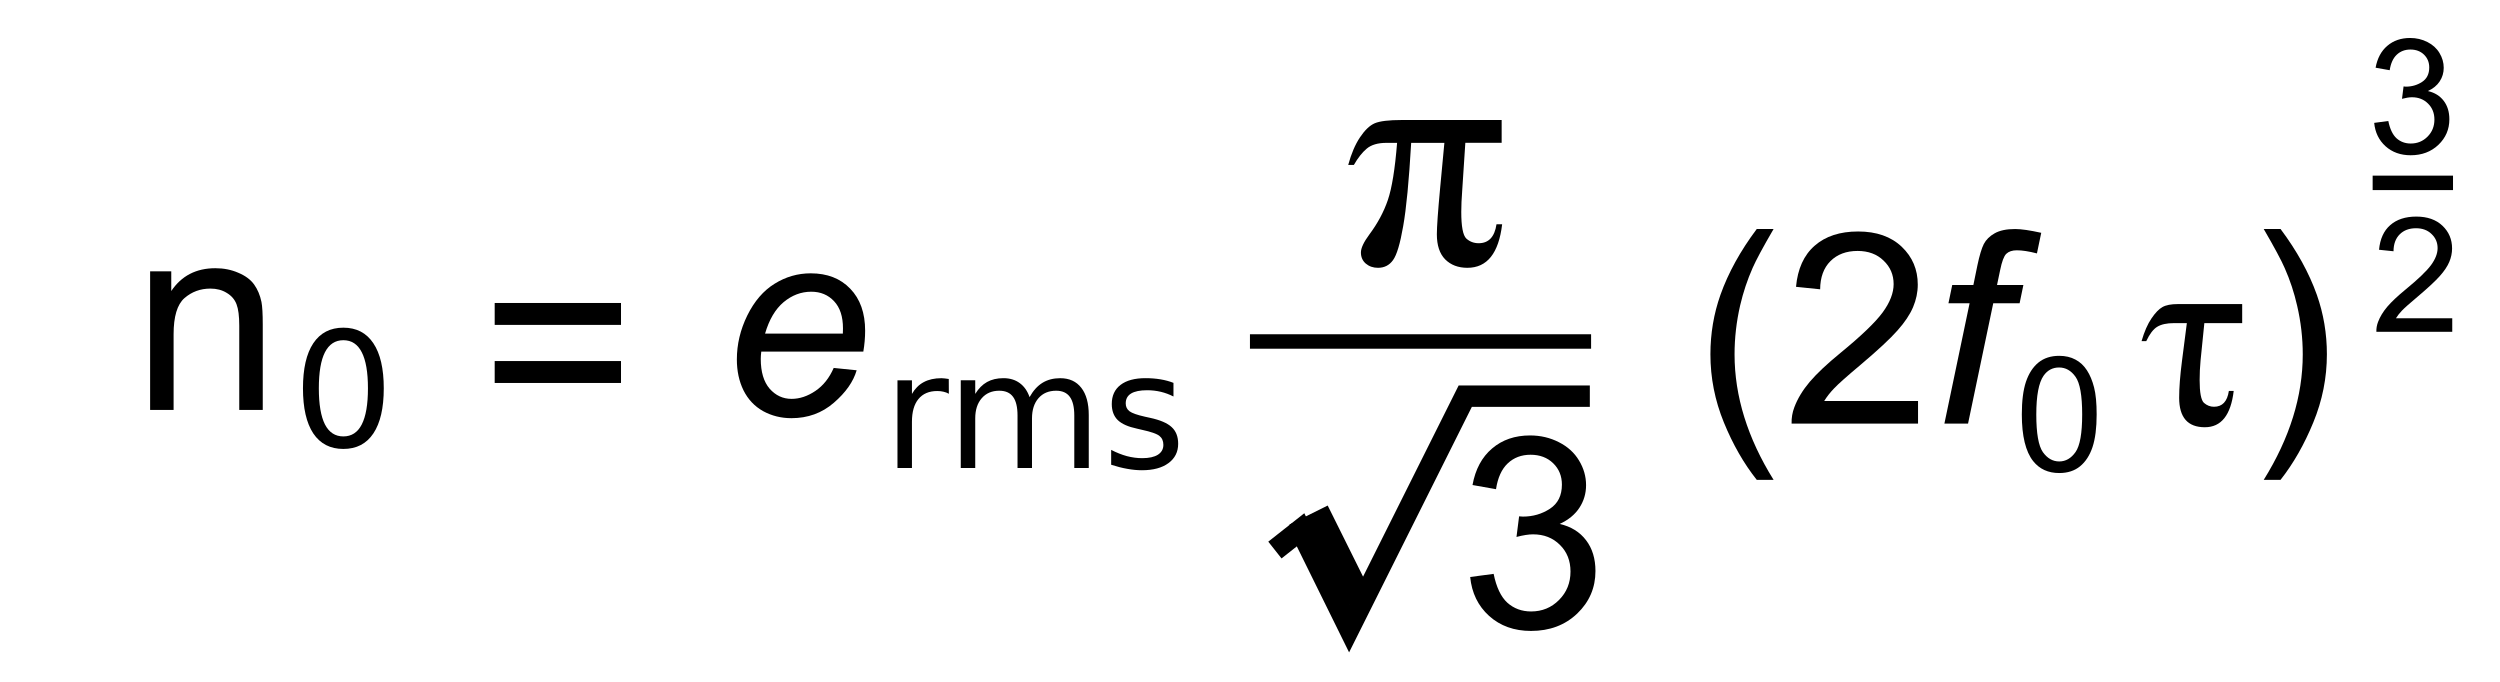 <?xml version="1.0" encoding="UTF-8" standalone="no"?>
<!-- Created with Inkscape (http://www.inkscape.org/) -->

<svg
   xmlns:dc="http://purl.org/dc/elements/1.1/"
   xmlns:cc="http://creativecommons.org/ns#"
   xmlns:rdf="http://www.w3.org/1999/02/22-rdf-syntax-ns#"
   xmlns:svg="http://www.w3.org/2000/svg"
   xmlns="http://www.w3.org/2000/svg"
   xmlns:sodipodi="http://sodipodi.sourceforge.net/DTD/sodipodi-0.dtd"
   xmlns:inkscape="http://www.inkscape.org/namespaces/inkscape"
   width="33mm"
   height="9mm"
   viewBox="0 0 116.929 31.89"
   id="svg2"
   version="1.1"
   inkscape:version="0.91pre3 r13670"
   sodipodi:docname="delta-sigma-eq09.svg">
  <defs
     id="defs4">
    <inkscape:path-effect
       effect="spiro"
       id="path-effect4676"
       is_visible="true" />
    <inkscape:path-effect
       effect="spiro"
       id="path-effect4672"
       is_visible="true" />
    <inkscape:path-effect
       effect="spiro"
       id="path-effect4668"
       is_visible="true" />
    <inkscape:path-effect
       effect="spiro"
       id="path-effect4664"
       is_visible="true" />
    <inkscape:path-effect
       effect="spiro"
       id="path-effect4400"
       is_visible="true" />
    <inkscape:path-effect
       effect="spiro"
       id="path-effect4396"
       is_visible="true" />
    <inkscape:path-effect
       effect="spiro"
       id="path-effect4400-8"
       is_visible="true" />
    <inkscape:path-effect
       effect="spiro"
       id="path-effect4400-8-1"
       is_visible="true" />
    <inkscape:path-effect
       effect="spiro"
       id="path-effect4400-8-9"
       is_visible="true" />
    <inkscape:path-effect
       effect="spiro"
       id="path-effect4396-8"
       is_visible="true" />
    <inkscape:path-effect
       effect="spiro"
       id="path-effect4400-3"
       is_visible="true" />
    <inkscape:path-effect
       effect="spiro"
       id="path-effect4396-8-5"
       is_visible="true" />
  </defs>
  <sodipodi:namedview
     id="base"
     pagecolor="#ffffff"
     bordercolor="#666666"
     borderopacity="1.0"
     inkscape:pageopacity="0.0"
     inkscape:pageshadow="2"
     inkscape:zoom="11.2"
     inkscape:cx="91.609991"
     inkscape:cy="30.663684"
     inkscape:document-units="px"
     inkscape:current-layer="layer1"
     showgrid="false"
     inkscape:window-width="1280"
     inkscape:window-height="968"
     inkscape:window-x="-4"
     inkscape:window-y="-4"
     inkscape:window-maximized="1" />
  <g
     inkscape:label="Layer 1"
     inkscape:groupmode="layer"
     id="layer1"
     transform="translate(0,-1020.472)">
    <g
       style="font-style:normal;font-weight:normal;font-size:50px;line-height:125%;font-family:sans-serif;letter-spacing:0px;word-spacing:0px;fill:#000000;fill-opacity:1;stroke:none;stroke-width:1px;stroke-linecap:butt;stroke-linejoin:miter;stroke-opacity:1"
       id="text4148-2"
       transform="translate(-0.893,45.886)" />
    <g
       style="font-style:normal;font-weight:normal;font-size:15px;line-height:125%;font-family:sans-serif;letter-spacing:0px;word-spacing:0px;fill:#000000;fill-opacity:1;stroke:none;stroke-width:1px;stroke-linecap:butt;stroke-linejoin:miter;stroke-opacity:1"
       id="text4402-8">
      <path
         d="m 29.045,1035.668 -5.908,0 0,-1.025 5.908,0 0,1.025 z m 0,2.716 -5.908,0 0,-1.025 5.908,0 0,1.025 z"
         style="font-style:normal;font-variant:normal;font-weight:normal;font-stretch:normal;font-size:12.5px;font-family:Arial;-inkscape-font-specification:Arial"
         id="path4339" />
    </g>
    <path
       style="fill:none;fill-rule:evenodd;stroke:#000000;stroke-width:0.676;stroke-linecap:butt;stroke-linejoin:miter;stroke-miterlimit:4;stroke-dasharray:none;stroke-opacity:1"
       d="m 58.462,1036.444 15.956,0"
       id="path4394-1" />
    <g
       style="font-style:normal;font-weight:normal;font-size:15px;line-height:125%;font-family:sans-serif;letter-spacing:0px;word-spacing:0px;fill:#000000;fill-opacity:1;stroke:none;stroke-width:1px;stroke-linecap:butt;stroke-linejoin:miter;stroke-opacity:1"
       id="text4402-93-0">
      <path
         d="m 68.761,1047.459 1.099,-0.146 q 0.189,0.934 0.641,1.349 0.458,0.409 1.111,0.409 0.775,0 1.306,-0.537 0.537,-0.537 0.537,-1.331 0,-0.757 -0.494,-1.245 -0.494,-0.494 -1.257,-0.494 -0.311,0 -0.775,0.122 l 0.122,-0.964 q 0.11,0.012 0.177,0.012 0.702,0 1.263,-0.366 0.562,-0.366 0.562,-1.129 0,-0.604 -0.409,-1.001 -0.409,-0.397 -1.056,-0.397 -0.641,0 -1.068,0.403 -0.427,0.403 -0.549,1.208 l -1.099,-0.195 q 0.201,-1.105 0.916,-1.709 0.714,-0.61 1.776,-0.61 0.732,0 1.349,0.317 0.616,0.311 0.94,0.855 0.33,0.543 0.33,1.154 0,0.58 -0.311,1.056 -0.311,0.476 -0.922,0.757 0.793,0.183 1.233,0.763 0.439,0.574 0.439,1.44 0,1.172 -0.854,1.99 -0.854,0.812 -2.161,0.812 -1.178,0 -1.959,-0.702 -0.775,-0.702 -0.885,-1.819 z"
         style="font-style:normal;font-variant:normal;font-weight:normal;font-stretch:normal;font-size:12.5px;font-family:Arial;-inkscape-font-specification:Arial"
         id="path4343" />
    </g>
    <path
       style="fill:none;fill-rule:evenodd;stroke:#000000;stroke-width:1px;stroke-linecap:butt;stroke-linejoin:miter;stroke-opacity:1"
       d="m 74.359,1039.002 -5.827,0 -5.43,10.859 -2.273,-4.609 -1.2,0.947"
       id="path4666" />
    <path
       style="fill:none;fill-rule:evenodd;stroke:#000000;stroke-width:2;stroke-linecap:butt;stroke-linejoin:miter;stroke-miterlimit:4;stroke-dasharray:none;stroke-opacity:1"
       d="m 63.257,1048.692 -2.054,-4.13"
       id="path4674" />
    <g
       style="font-style:normal;font-weight:normal;font-size:15px;line-height:125%;font-family:sans-serif;letter-spacing:0px;word-spacing:0px;fill:#000000;fill-opacity:1;stroke:none;stroke-width:1px;stroke-linecap:butt;stroke-linejoin:miter;stroke-opacity:1"
       id="text4402-9-0-9">
      <path
         d="m 38.993,1037.681 1.074,0.11 q -0.232,0.799 -1.068,1.52 -0.83,0.72 -1.984,0.72 -0.72,0 -1.324,-0.33 -0.598,-0.336 -0.916,-0.971 -0.311,-0.635 -0.311,-1.446 0,-1.062 0.488,-2.057 0.494,-1.001 1.276,-1.483 0.781,-0.488 1.691,-0.488 1.16,0 1.849,0.72 0.696,0.72 0.696,1.965 0,0.476 -0.085,0.977 l -4.773,0 q -0.024,0.189 -0.024,0.342 0,0.909 0.415,1.392 0.421,0.476 1.025,0.476 0.568,0 1.117,-0.372 0.549,-0.372 0.854,-1.074 z m -3.21,-1.605 3.638,0 q 0.006,-0.171 0.006,-0.244 0,-0.83 -0.415,-1.27 -0.415,-0.446 -1.068,-0.446 -0.708,0 -1.294,0.488 -0.58,0.488 -0.867,1.471 z"
         style="font-style:italic;font-variant:normal;font-weight:normal;font-stretch:normal;font-size:12.5px;font-family:Arial;-inkscape-font-specification:Arial"
         id="path4348" />
    </g>
    <g
       style="font-style:normal;font-weight:normal;font-size:15px;line-height:125%;font-family:sans-serif;letter-spacing:0px;word-spacing:0px;fill:#000000;fill-opacity:1;stroke:none;stroke-width:1px;stroke-linecap:butt;stroke-linejoin:miter;stroke-opacity:1"
       id="text4658-1">
      <path
         d="m 44.378,1038.889 q -0.114,-0.066 -0.249,-0.095 -0.132,-0.033 -0.293,-0.033 -0.571,0 -0.879,0.374 -0.304,0.37 -0.304,1.066 l 0,2.161 -0.677,0 0,-4.102 0.677,0 0,0.637 q 0.212,-0.373 0.553,-0.553 0.341,-0.183 0.828,-0.183 0.07,0 0.154,0.011 0.084,0.01 0.187,0.026 l 0.004,0.692 z"
         style="font-size:7.5px"
         id="path4351" />
      <path
         d="m 48.154,1039.047 q 0.253,-0.454 0.604,-0.67 0.352,-0.216 0.828,-0.216 0.641,0 0.989,0.451 0.348,0.447 0.348,1.274 l 0,2.476 -0.677,0 0,-2.454 q 0,-0.59 -0.209,-0.875 -0.209,-0.286 -0.637,-0.286 -0.524,0 -0.828,0.348 -0.304,0.348 -0.304,0.949 l 0,2.318 -0.677,0 0,-2.454 q 0,-0.593 -0.209,-0.875 -0.209,-0.286 -0.645,-0.286 -0.516,0 -0.82,0.351 -0.304,0.348 -0.304,0.945 l 0,2.318 -0.677,0 0,-4.102 0.677,0 0,0.637 q 0.231,-0.377 0.553,-0.557 0.322,-0.179 0.765,-0.179 0.447,0 0.758,0.227 0.315,0.227 0.465,0.659 z"
         style="font-size:7.5px"
         id="path4353" />
      <path
         d="m 54.885,1038.38 0,0.637 q -0.286,-0.146 -0.593,-0.22 -0.308,-0.073 -0.637,-0.073 -0.502,0 -0.754,0.154 -0.249,0.154 -0.249,0.461 0,0.234 0.179,0.37 0.179,0.132 0.721,0.253 l 0.231,0.051 q 0.718,0.154 1.018,0.436 0.304,0.278 0.304,0.78 0,0.571 -0.454,0.904 -0.45,0.333 -1.241,0.333 -0.33,0 -0.688,-0.066 -0.355,-0.062 -0.751,-0.191 l 0,-0.696 q 0.374,0.194 0.736,0.293 0.363,0.095 0.718,0.095 0.476,0 0.732,-0.161 0.256,-0.165 0.256,-0.461 0,-0.275 -0.187,-0.421 -0.183,-0.146 -0.809,-0.282 l -0.234,-0.055 q -0.626,-0.132 -0.905,-0.403 -0.278,-0.275 -0.278,-0.751 0,-0.579 0.41,-0.893 0.41,-0.315 1.165,-0.315 0.374,0 0.703,0.055 0.33,0.055 0.608,0.165 z"
         style="font-size:7.5px"
         id="path4355" />
    </g>
    <g
       style="font-style:normal;font-weight:normal;font-size:15px;line-height:125%;font-family:sans-serif;letter-spacing:0px;word-spacing:0px;fill:#000000;fill-opacity:1;stroke:none;stroke-width:1px;stroke-linecap:butt;stroke-linejoin:miter;stroke-opacity:1"
       id="text4402-9-0-9-9">
      <path
         d="m 7.021,1039.645 0,-6.482 0.989,0 0,0.922 q 0.714,-1.068 2.063,-1.068 0.586,0 1.074,0.214 0.494,0.207 0.739,0.549 0.244,0.342 0.342,0.812 0.061,0.305 0.061,1.068 l 0,3.986 -1.099,0 0,-3.943 q 0,-0.671 -0.128,-1.001 -0.128,-0.336 -0.458,-0.531 -0.323,-0.201 -0.763,-0.201 -0.702,0 -1.215,0.446 -0.507,0.446 -0.507,1.691 l 0,3.54 -1.099,0 z"
         style="font-style:normal;font-variant:normal;font-weight:normal;font-stretch:normal;font-size:12.5px;font-family:Arial;-inkscape-font-specification:Arial"
         id="path4358" />
    </g>
    <g
       style="font-style:normal;font-weight:normal;font-size:15px;line-height:125%;font-family:sans-serif;letter-spacing:0px;word-spacing:0px;fill:#000000;fill-opacity:1;stroke:none;stroke-width:1px;stroke-linecap:butt;stroke-linejoin:miter;stroke-opacity:1"
       id="text4658-1-2">
      <path
         d="m 16.059,1036.384 q -0.571,0 -0.861,0.564 -0.286,0.56 -0.286,1.688 0,1.124 0.286,1.688 0.289,0.56 0.861,0.56 0.575,0 0.861,-0.56 0.289,-0.564 0.289,-1.688 0,-1.128 -0.289,-1.688 -0.286,-0.564 -0.861,-0.564 z m 0,-0.586 q 0.919,0 1.403,0.729 0.487,0.725 0.487,2.109 0,1.381 -0.487,2.109 -0.483,0.725 -1.403,0.725 -0.919,0 -1.406,-0.725 -0.483,-0.729 -0.483,-2.109 0,-1.384 0.483,-2.109 0.487,-0.729 1.406,-0.729 z"
         style="font-size:7.5px"
         id="path4361" />
    </g>
    <g
       style="font-style:normal;font-variant:normal;font-weight:normal;font-stretch:normal;font-size:15px;line-height:125%;font-family:'Comic Sans MS';-inkscape-font-specification:'Comic Sans MS, Normal';text-align:start;letter-spacing:0px;word-spacing:0px;writing-mode:lr-tb;text-anchor:start;fill:#000000;fill-opacity:1;stroke:none;stroke-width:1px;stroke-linecap:butt;stroke-linejoin:miter;stroke-opacity:1"
       id="text4250">
      <path
         d="m 70.235,1026.083 0,1.069 -1.699,0 -0.146,2.227 q -0.044,0.579 -0.044,1.004 0,1.018 0.234,1.245 0.242,0.22 0.579,0.22 0.703,0 0.835,-0.886 l 0.264,0 q -0.242,2.036 -1.626,2.036 -0.645,0 -1.04,-0.396 -0.388,-0.396 -0.388,-1.172 0,-0.513 0.154,-2.168 l 0.198,-2.109 -1.553,0 q -0.154,2.666 -0.374,3.897 -0.212,1.23 -0.476,1.589 -0.256,0.359 -0.703,0.359 -0.337,0 -0.571,-0.198 -0.227,-0.198 -0.227,-0.52 0,-0.308 0.396,-0.842 0.579,-0.776 0.864,-1.611 0.286,-0.842 0.432,-2.673 l -0.498,0 q -0.601,0 -0.923,0.271 -0.315,0.264 -0.601,0.762 l -0.264,0 q 0.212,-0.784 0.549,-1.289 0.337,-0.505 0.688,-0.659 0.359,-0.154 1.267,-0.154 l 4.673,0 z"
         style="font-style:normal;font-variant:normal;font-weight:normal;font-stretch:normal;font-size:15px;line-height:125%;font-family:'Times New Roman';-inkscape-font-specification:'Times New Roman, Normal';text-align:start;writing-mode:lr-tb;text-anchor:start"
         id="path4364" />
    </g>
    <g
       style="font-style:normal;font-weight:normal;font-size:15px;line-height:125%;font-family:sans-serif;letter-spacing:0px;word-spacing:0px;fill:#000000;fill-opacity:1;stroke:none;stroke-width:1px;stroke-linecap:butt;stroke-linejoin:miter;stroke-opacity:1"
       id="text4402-93-0-9">
      <path
         d="m 82.166,1042.915 q -0.909,-1.147 -1.538,-2.686 -0.629,-1.538 -0.629,-3.186 0,-1.453 0.47,-2.783 0.549,-1.544 1.697,-3.076 l 0.787,0 q -0.739,1.27 -0.977,1.813 -0.372,0.842 -0.586,1.758 -0.262,1.141 -0.262,2.295 0,2.936 1.825,5.865 l -0.787,0 z"
         style="font-style:normal;font-variant:normal;font-weight:normal;font-stretch:normal;font-size:12.5px;font-family:Arial;-inkscape-font-specification:Arial"
         id="path4367" />
      <path
         d="m 89.71,1039.228 0,1.056 -5.914,0 q -0.012,-0.397 0.128,-0.763 0.226,-0.604 0.72,-1.19 0.5,-0.586 1.44,-1.355 1.459,-1.196 1.971,-1.892 0.513,-0.702 0.513,-1.324 0,-0.653 -0.47,-1.099 -0.464,-0.452 -1.215,-0.452 -0.793,0 -1.27,0.476 -0.476,0.476 -0.482,1.318 l -1.129,-0.116 q 0.116,-1.264 0.873,-1.923 0.757,-0.665 2.032,-0.665 1.288,0 2.039,0.714 0.751,0.714 0.751,1.77 0,0.537 -0.22,1.056 -0.22,0.519 -0.732,1.093 -0.507,0.574 -1.691,1.575 -0.989,0.83 -1.27,1.129 -0.281,0.293 -0.464,0.592 l 4.388,0 z"
         style="font-style:normal;font-variant:normal;font-weight:normal;font-stretch:normal;font-size:12.5px;font-family:Arial;-inkscape-font-specification:Arial"
         id="path4369" />
      <path
         d="m 90.943,1040.284 1.178,-5.627 -0.989,0 0.177,-0.855 0.989,0 0.189,-0.922 q 0.146,-0.69 0.299,-0.995 0.159,-0.305 0.507,-0.5 0.354,-0.201 0.958,-0.201 0.421,0 1.221,0.177 l -0.201,0.964 q -0.562,-0.146 -0.94,-0.146 -0.323,0 -0.494,0.165 -0.165,0.159 -0.287,0.763 l -0.146,0.696 1.233,0 -0.177,0.855 -1.233,0 -1.178,5.627 -1.105,0 z"
         style="font-style:italic;font-variant:normal;font-weight:normal;font-stretch:normal;font-size:12.5px;line-height:125%;font-family:Arial;-inkscape-font-specification:'Arial, Italic';text-align:start;writing-mode:lr-tb;text-anchor:start"
         id="path4371" />
      <path
         d="m 103.101,1035.584 -0.177,1.752 q -0.043,0.458 -0.043,0.916 0,0.873 0.201,1.062 0.208,0.183 0.47,0.183 0.586,0 0.696,-0.739 l 0.226,0 q -0.201,1.697 -1.349,1.697 -1.202,0 -1.202,-1.379 0,-0.696 0.134,-1.733 l 0.226,-1.758 -0.604,0 q -0.5,0 -0.781,0.171 -0.275,0.165 -0.513,0.671 l -0.22,0 q 0.195,-0.671 0.464,-1.062 0.269,-0.397 0.513,-0.531 0.244,-0.14 0.726,-0.14 l 3.003,0 0,0.891 -1.77,0 z"
         style="font-style:normal;font-variant:normal;font-weight:normal;font-stretch:normal;font-size:12.5px;line-height:125%;font-family:'Times New Roman';-inkscape-font-specification:'Times New Roman, Normal';text-align:start;writing-mode:lr-tb;text-anchor:start"
         id="path4373" />
      <path
         d="m 106.666,1042.915 -0.787,0 q 1.825,-2.93 1.825,-5.865 0,-1.147 -0.262,-2.277 -0.208,-0.916 -0.58,-1.758 -0.238,-0.549 -0.983,-1.831 l 0.787,0 q 1.147,1.532 1.697,3.076 0.47,1.331 0.47,2.783 0,1.648 -0.635,3.186 -0.629,1.538 -1.532,2.686 z"
         style="font-style:normal;font-variant:normal;font-weight:normal;font-stretch:normal;font-size:12.5px;font-family:Arial;-inkscape-font-specification:Arial"
         id="path4375" />
    </g>
    <g
       style="font-style:normal;font-weight:normal;font-size:15px;line-height:125%;font-family:sans-serif;letter-spacing:0px;word-spacing:0px;fill:#000000;fill-opacity:1;stroke:none;stroke-width:1px;stroke-linecap:butt;stroke-linejoin:miter;stroke-opacity:1"
       id="text4402-93-0-4">
      <path
         d="m 94.564,1039.858 q 0,-0.952 0.194,-1.531 0.198,-0.582 0.582,-0.897 0.388,-0.315 0.974,-0.315 0.432,0 0.758,0.176 0.326,0.172 0.538,0.502 0.212,0.326 0.333,0.798 0.121,0.469 0.121,1.267 0,0.945 -0.194,1.527 -0.194,0.579 -0.582,0.897 -0.385,0.315 -0.974,0.315 -0.776,0 -1.219,-0.557 -0.531,-0.67 -0.531,-2.183 z m 0.677,0 q 0,1.322 0.308,1.761 0.311,0.436 0.765,0.436 0.454,0 0.762,-0.439 0.311,-0.44 0.311,-1.758 0,-1.326 -0.311,-1.762 -0.308,-0.436 -0.769,-0.436 -0.454,0 -0.725,0.385 -0.341,0.491 -0.341,1.813 z"
         style="font-style:normal;font-variant:normal;font-weight:normal;font-stretch:normal;font-size:7.5px;line-height:125%;font-family:Arial;-inkscape-font-specification:'Arial, Normal';text-align:start;writing-mode:lr-tb;text-anchor:start"
         id="path4378" />
    </g>
    <g
       style="font-style:normal;font-weight:normal;font-size:15px;line-height:125%;font-family:sans-serif;letter-spacing:0px;word-spacing:0px;fill:#000000;fill-opacity:1;stroke:none;stroke-width:1px;stroke-linecap:butt;stroke-linejoin:miter;stroke-opacity:1"
       id="text4402-93-0-4-3">
      <path
         d="m 111.046,1026.219 0.659,-0.088 q 0.114,0.56 0.385,0.809 0.275,0.245 0.666,0.245 0.465,0 0.784,-0.322 0.322,-0.322 0.322,-0.798 0,-0.454 -0.297,-0.747 -0.297,-0.297 -0.754,-0.297 -0.187,0 -0.465,0.073 l 0.073,-0.579 q 0.066,0.01 0.106,0.01 0.421,0 0.758,-0.22 0.337,-0.22 0.337,-0.677 0,-0.362 -0.245,-0.601 -0.245,-0.238 -0.634,-0.238 -0.385,0 -0.641,0.242 -0.256,0.242 -0.33,0.725 l -0.659,-0.117 q 0.121,-0.663 0.549,-1.025 0.428,-0.366 1.066,-0.366 0.439,0 0.809,0.19 0.37,0.187 0.564,0.513 0.198,0.326 0.198,0.692 0,0.348 -0.187,0.633 -0.187,0.286 -0.553,0.454 0.476,0.11 0.74,0.458 0.264,0.344 0.264,0.864 0,0.703 -0.513,1.194 -0.513,0.487 -1.296,0.487 -0.707,0 -1.176,-0.421 -0.465,-0.421 -0.531,-1.091 z"
         style="font-style:normal;font-variant:normal;font-weight:normal;font-stretch:normal;font-size:7.5px;line-height:125%;font-family:Arial;-inkscape-font-specification:'Arial, Normal';text-align:start;writing-mode:lr-tb;text-anchor:start"
         id="path4381" />
    </g>
    <g
       style="font-style:normal;font-weight:normal;font-size:15px;line-height:125%;font-family:sans-serif;letter-spacing:0px;word-spacing:0px;fill:#000000;fill-opacity:1;stroke:none;stroke-width:1px;stroke-linecap:butt;stroke-linejoin:miter;stroke-opacity:1"
       id="text4402-93-0-4-0">
      <path
         d="m 114.696,1035.359 0,0.633 -3.549,0 q -0.007,-0.238 0.077,-0.458 0.136,-0.363 0.432,-0.714 0.3,-0.351 0.864,-0.813 0.875,-0.718 1.183,-1.135 0.308,-0.421 0.308,-0.795 0,-0.392 -0.282,-0.659 -0.278,-0.271 -0.729,-0.271 -0.476,0 -0.762,0.286 -0.286,0.286 -0.289,0.791 l -0.677,-0.07 q 0.07,-0.758 0.524,-1.153 0.454,-0.399 1.219,-0.399 0.773,0 1.223,0.428 0.45,0.428 0.45,1.062 0,0.322 -0.132,0.633 -0.132,0.311 -0.439,0.655 -0.304,0.344 -1.014,0.945 -0.593,0.498 -0.762,0.677 -0.168,0.176 -0.278,0.355 l 2.633,0 z"
         style="font-style:normal;font-variant:normal;font-weight:normal;font-stretch:normal;font-size:7.5px;line-height:125%;font-family:Arial;-inkscape-font-specification:'Arial, Normal';text-align:start;writing-mode:lr-tb;text-anchor:start"
         id="path4384" />
    </g>
    <path
       style="fill:none;fill-rule:evenodd;stroke:#000000;stroke-width:0.676;stroke-linecap:butt;stroke-linejoin:miter;stroke-miterlimit:4;stroke-dasharray:none;stroke-opacity:1"
       d="m 110.973,1029.025 3.759,0"
       id="path4394-1-6" />
  </g>
</svg>
